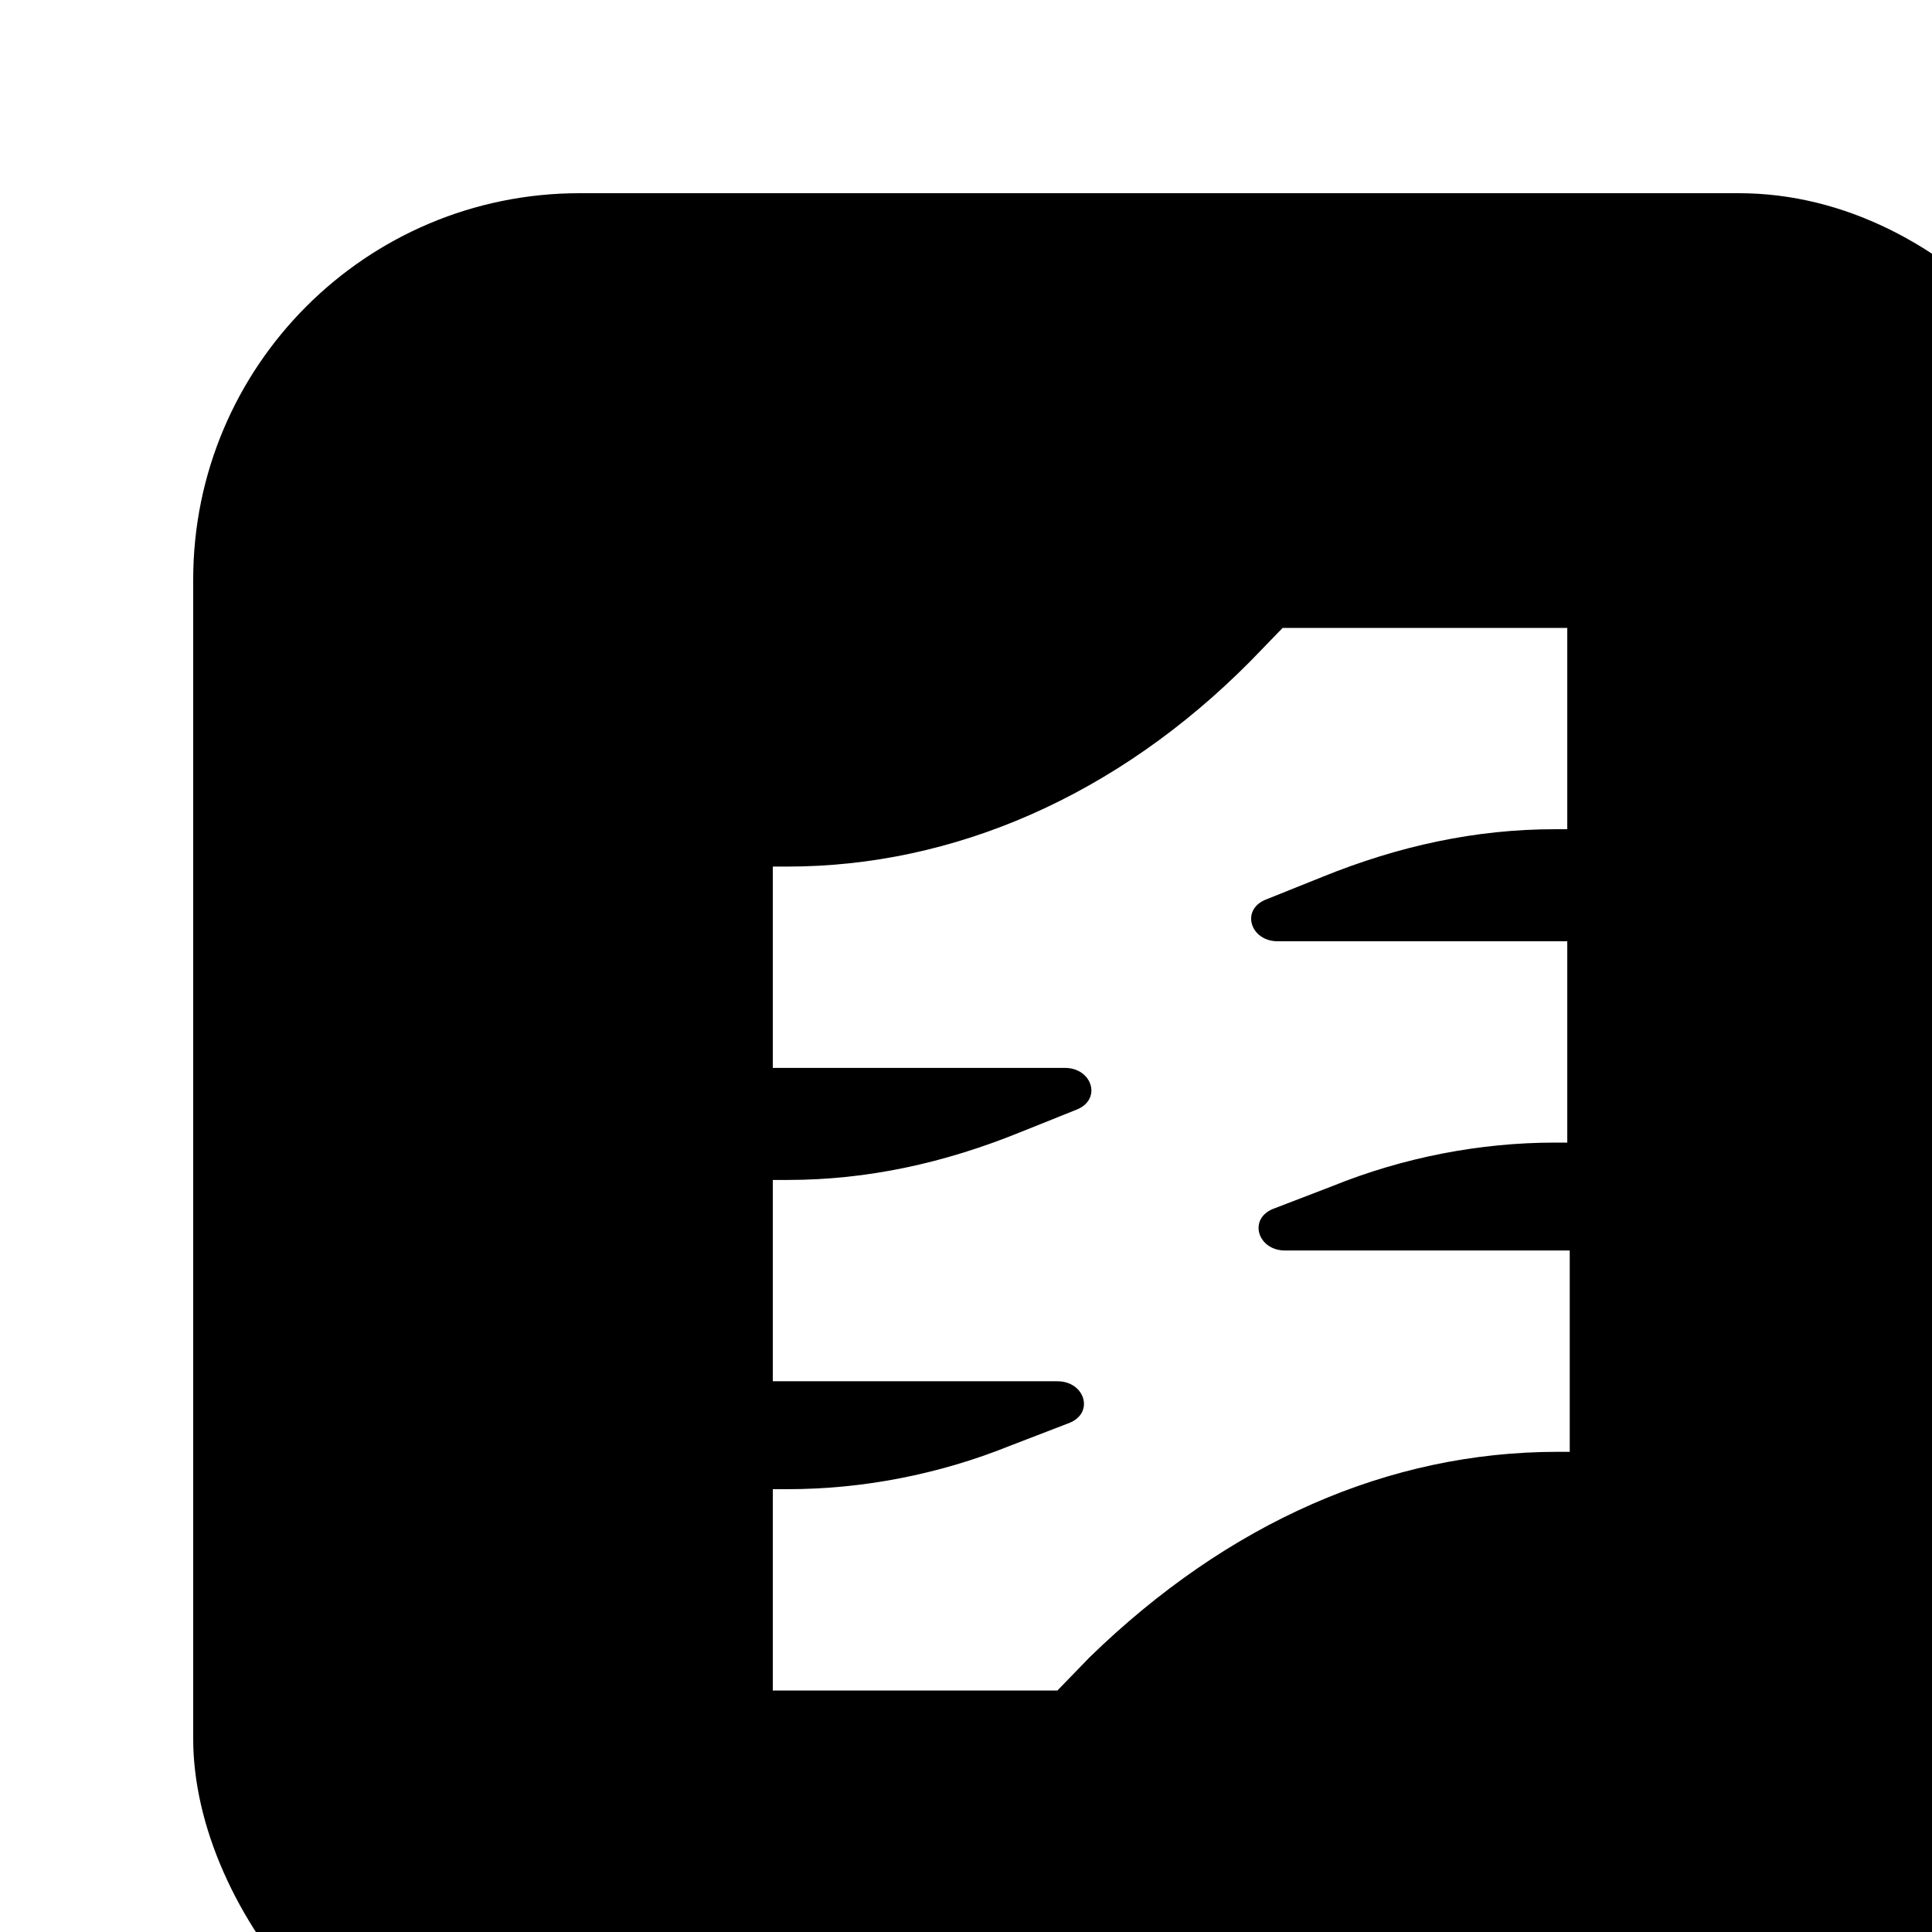 <svg viewBox="0 0 69 69" fill="none" xmlns="http://www.w3.org/2000/svg">
<g filter="url(#filter0_i_7623_5)">
<rect width="69" height="69" rx="13.8" fill="url(#paint0_linear_7623_5)" style=""/>
<path d="M21.23 24.049H20.7V31.239H31.13C32.102 31.239 32.456 32.35 31.572 32.721L29.539 33.536C26.799 34.648 24.059 35.241 21.23 35.241H20.7V42.431H30.865C31.837 42.431 32.191 43.543 31.307 43.913L29.186 44.729C26.622 45.766 23.882 46.285 21.23 46.285H20.7V53.475H30.865L32.014 52.289C36.964 47.471 42.71 44.951 48.72 44.951H49.162V37.761H38.997C38.025 37.761 37.671 36.65 38.555 36.279L40.677 35.464C43.24 34.426 45.98 33.907 48.632 33.907H49.074V26.717H38.732C37.76 26.717 37.406 25.605 38.29 25.235L40.323 24.419C43.063 23.308 45.803 22.715 48.632 22.715H49.074V15.525H38.909L37.76 16.711C32.986 21.529 27.152 24.049 21.23 24.049Z" fill="white" style="fill:white;fill-opacity:1;"/>
</g>
<defs>
<filter id="filter0_i_7623_5" x="0" y="0" width="75.9" height="75.9" filterUnits="userSpaceOnUse" color-interpolation-filters="sRGB">
<feFlood flood-opacity="0" result="BackgroundImageFix"/>
<feBlend mode="normal" in="SourceGraphic" in2="BackgroundImageFix" result="shape"/>
<feColorMatrix in="SourceAlpha" type="matrix" values="0 0 0 0 0 0 0 0 0 0 0 0 0 0 0 0 0 0 127 0" result="hardAlpha"/>
<feOffset dx="6.9" dy="6.9"/>
<feGaussianBlur stdDeviation="3.45"/>
<feComposite in2="hardAlpha" operator="arithmetic" k2="-1" k3="1"/>
<feColorMatrix type="matrix" values="0 0 0 0 1 0 0 0 0 1 0 0 0 0 1 0 0 0 0.25 0"/>
<feBlend mode="normal" in2="shape" result="effect1_innerShadow_7623_5"/>
</filter>
<linearGradient id="paint0_linear_7623_5" x1="34.5" y1="0" x2="34.5" y2="69" gradientUnits="userSpaceOnUse">
<stop stop-color="#A1BAED" style="stop-color:#A1BAED;stop-color:color(display-p3 0.631 0.729 0.929);stop-opacity:1;"/>
<stop offset="1" stop-color="#2B5AFF" style="stop-color:#2B5AFF;stop-color:color(display-p3 0.169 0.353 1);stop-opacity:1;"/>
</linearGradient>
</defs>
</svg>
